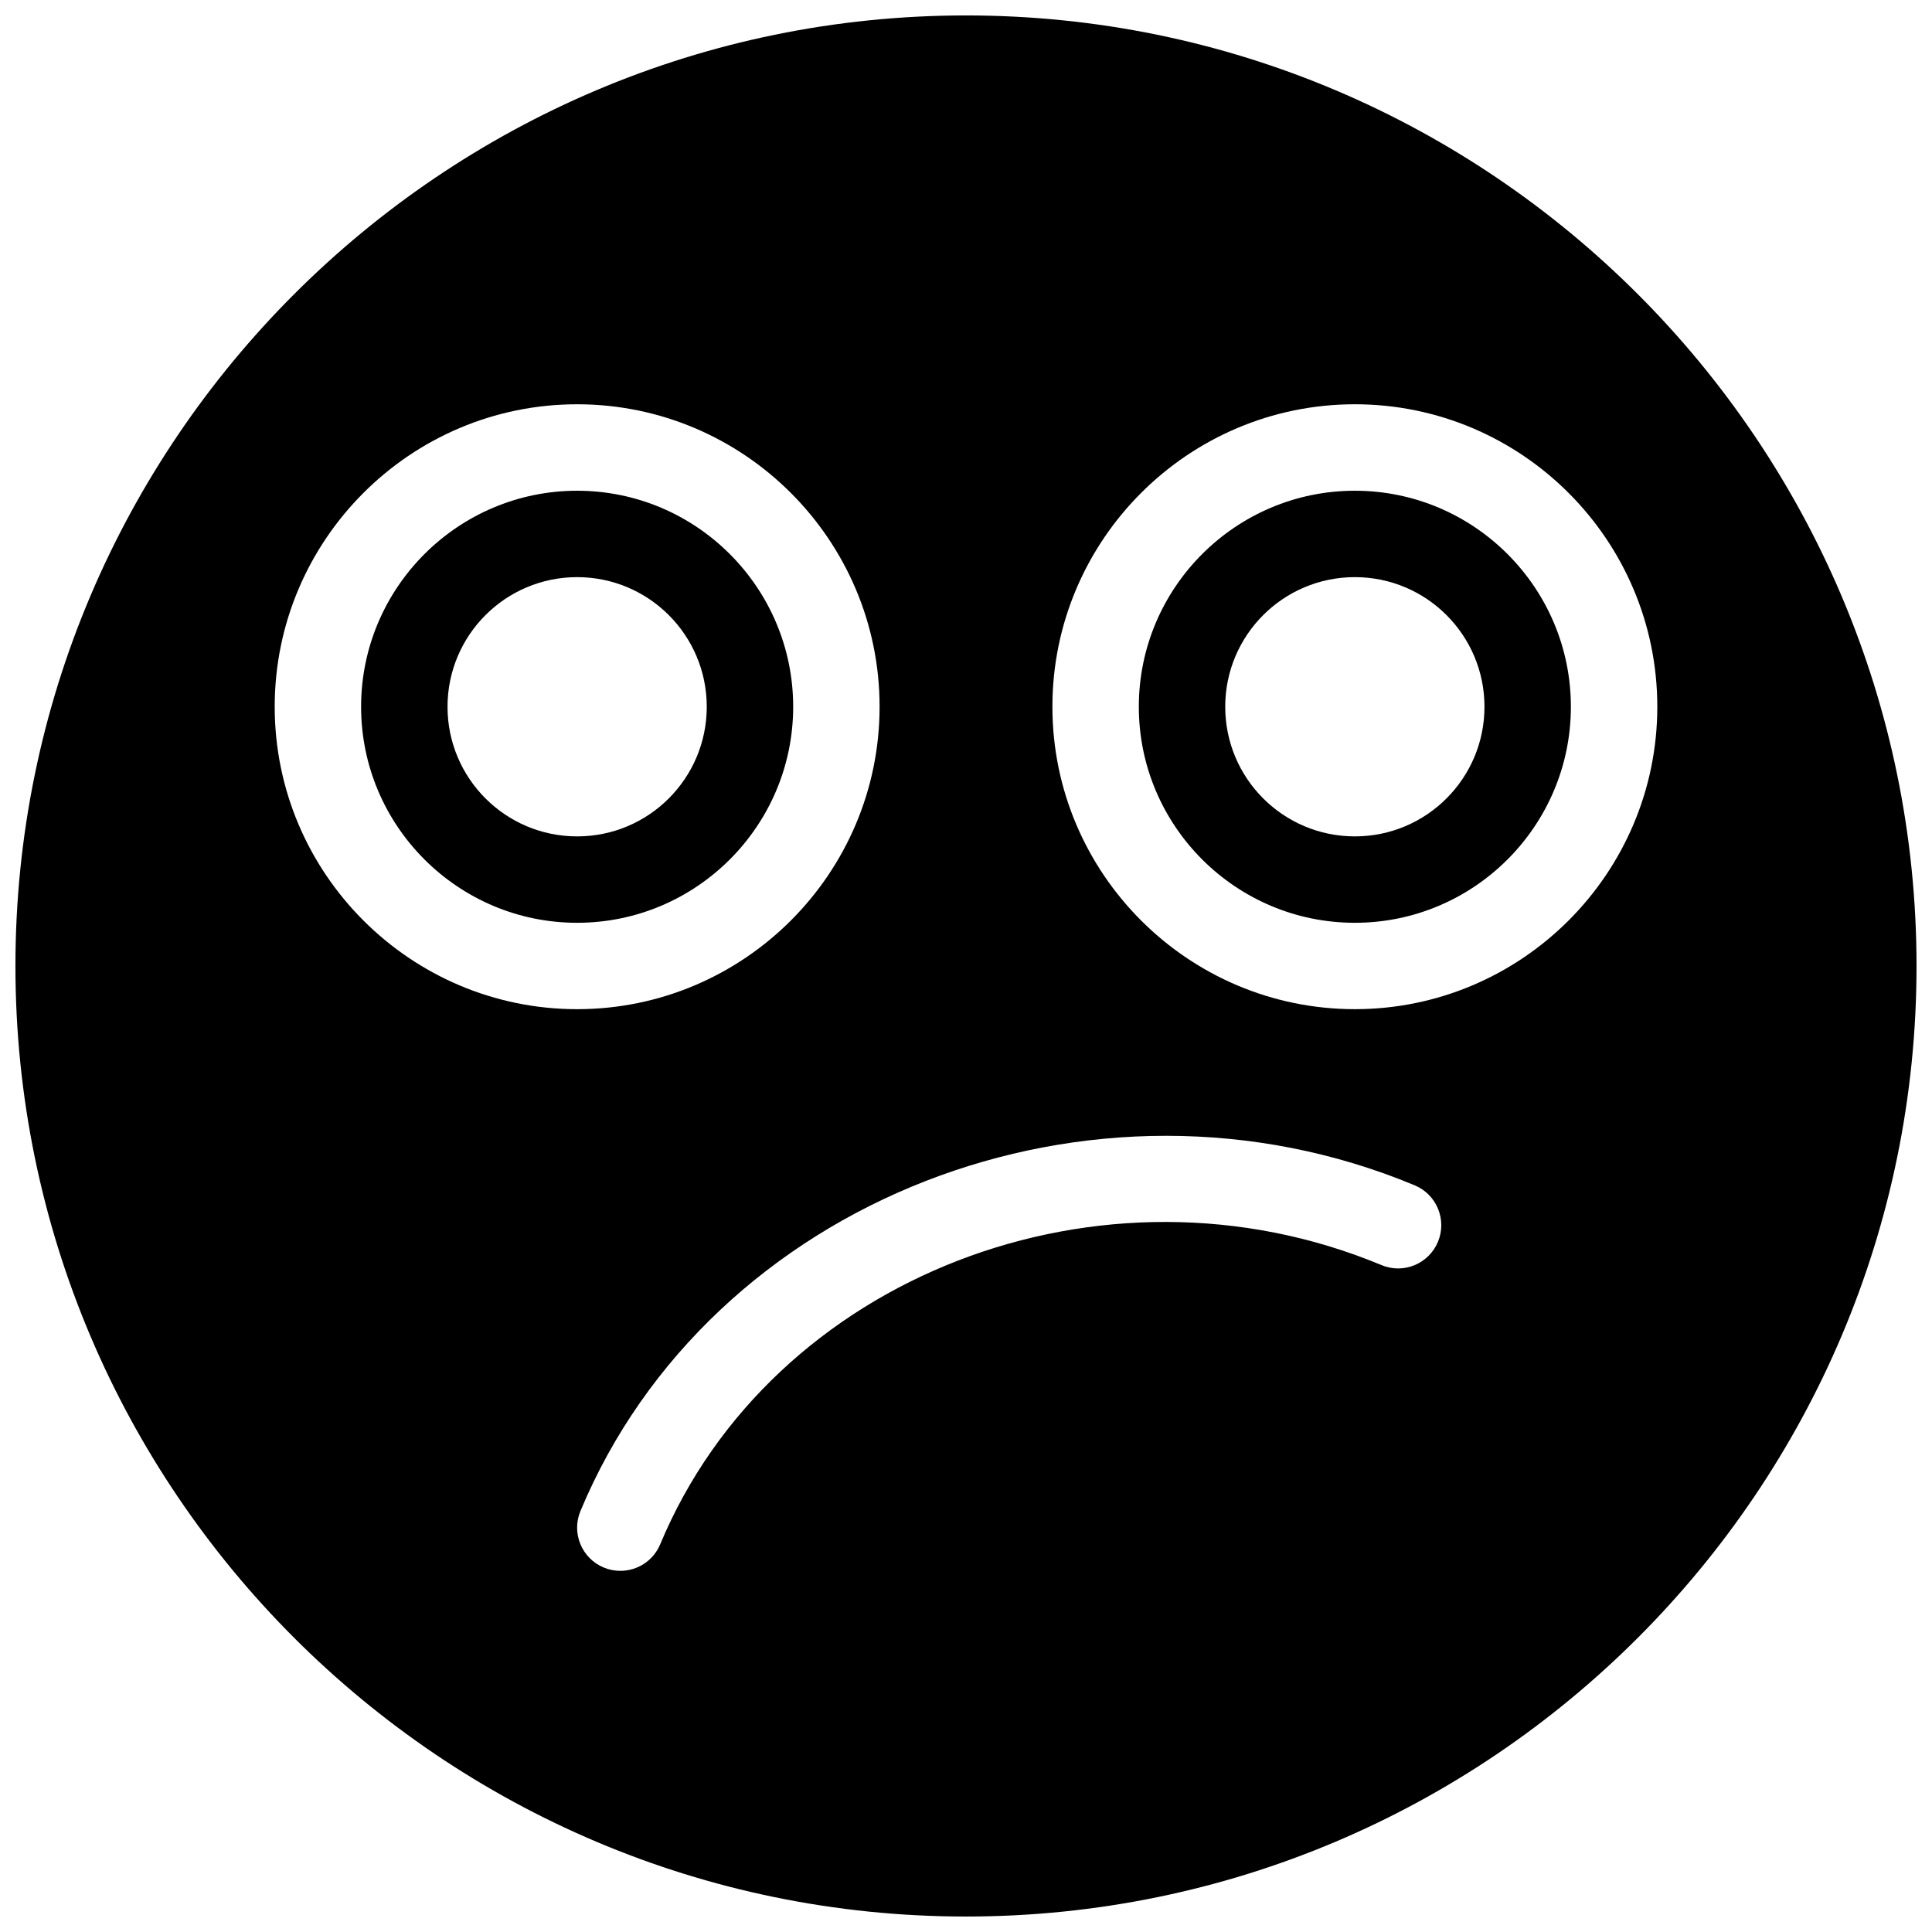<?xml version="1.0" encoding="UTF-8"?>
<!-- Uploaded to: SVG Repo, www.svgrepo.com, Generator: SVG Repo Mixer Tools -->
<svg width="800px" height="800px" version="1.1" viewBox="144 144 512 512" xmlns="http://www.w3.org/2000/svg">
 <defs>
  <clipPath id="a">
   <path d="m148.09 148.09h503.81v503.81h-503.81z"/>
  </clipPath>
 </defs>
 <path d="m503.05 274.05c-31.57 0-57.25 25.684-57.25 57.25 0 31.57 25.68 57.25 57.25 57.25 31.566 0 57.25-25.68 57.25-57.25 0-31.566-25.684-57.25-57.25-57.25zm0 91.602c-18.973 0-34.352-15.379-34.352-34.352s15.379-34.352 34.352-34.352c18.973 0 34.352 15.379 34.352 34.352s-15.379 34.352-34.352 34.352z" fill-rule="evenodd"/>
 <g clip-path="url(#a)">
  <path d="m400 148.09c-138.9 0-251.91 113-251.91 251.91s113 251.9 251.91 251.9 251.9-113 251.9-251.9-113-251.91-251.9-251.91zm-183.2 183.2c0-44.199 35.965-80.152 80.148-80.152 44.188 0 80.152 35.953 80.152 80.152s-35.965 80.152-80.152 80.152c-44.184 0-80.148-35.953-80.148-80.152zm308.27 141.81c-2.441 5.84-9.125 8.609-14.977 6.16-74.039-30.836-161.55 3.023-191.13 73.988-1.832 4.398-6.078 7.043-10.566 7.043-1.48 0-2.969-0.273-4.41-0.883-5.84-2.438-8.598-9.137-6.16-14.977 34.352-82.395 135.61-121.91 221.08-86.309 5.84 2.438 8.598 9.137 6.16 14.977zm-22.02-61.66c-44.188 0-80.152-35.953-80.152-80.152s35.965-80.152 80.152-80.152 80.152 35.953 80.152 80.152-35.965 80.152-80.152 80.152z" fill-rule="evenodd"/>
 </g>
 <path d="m354.2 331.3c0-31.566-25.684-57.25-57.254-57.25-31.566 0-57.25 25.684-57.25 57.25 0 31.57 25.684 57.25 57.25 57.25 31.57 0 57.254-25.68 57.254-57.25zm-91.602 0c0-18.973 15.375-34.352 34.348-34.352 18.973 0 34.352 15.379 34.352 34.352s-15.379 34.352-34.352 34.352c-18.973 0-34.348-15.379-34.348-34.352z" fill-rule="evenodd"/>
</svg>